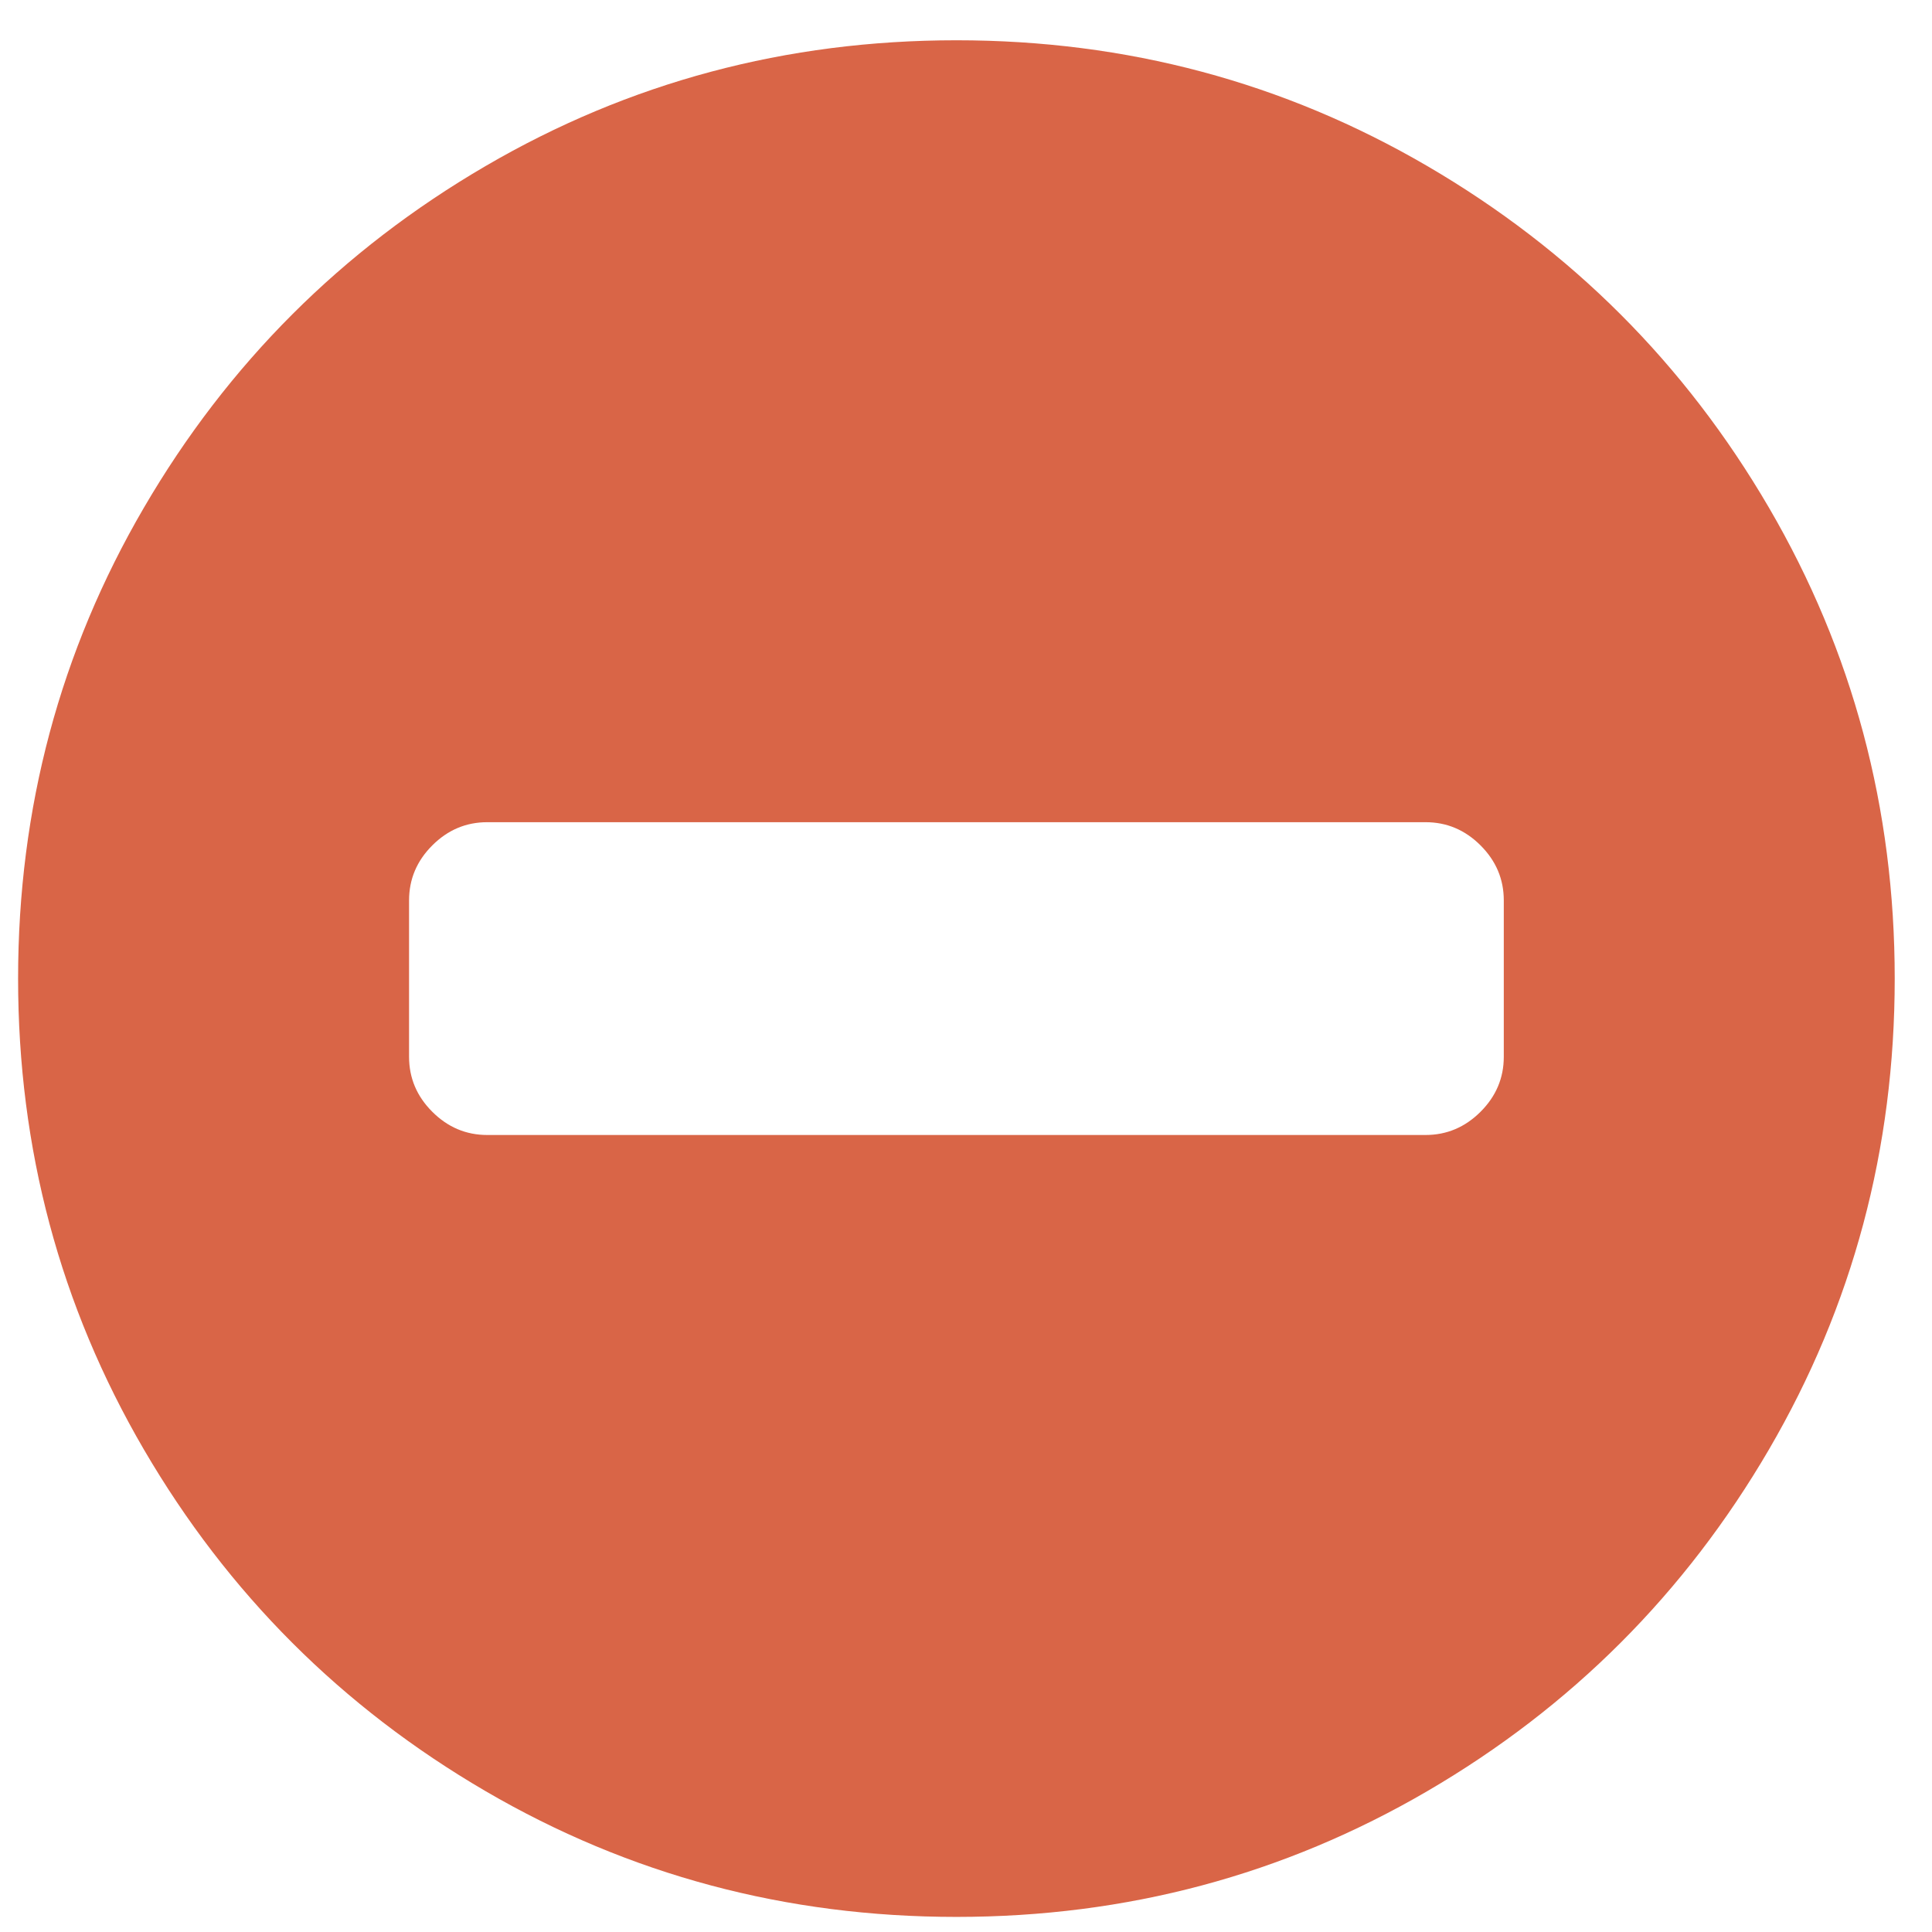 <svg xmlns="http://www.w3.org/2000/svg" fill="#D96547" xml:space="preserve" id="comp-minus" version="1.1" style="shape-rendering:geometricPrecision;text-rendering:geometricPrecision;image-rendering:optimizeQuality;fill-rule:evenodd;clip-rule:evenodd" viewBox="0 0 2000 2000"><path d="M1831.17 525.46c-86.86-148.81-204.68-266.64-353.5-353.49C1328.83 85.11 1166.35 41.69 990.1 41.69c-176.23 0-338.76 43.42-487.57 130.28-148.83 86.84-266.65 204.66-353.51 353.49C62.15 674.29 18.73 836.82 18.73 1013.04c0 176.22 43.43 338.73 130.27 487.57 86.86 148.81 204.68 266.63 353.51 353.5 148.83 86.85 311.35 130.27 487.57 130.27 176.23 0 338.76-43.42 487.59-130.27 148.81-86.84 266.63-204.69 353.49-353.5 86.84-148.83 130.25-311.36 130.25-487.57.01-176.23-43.41-338.77-130.24-487.58zm-274.45 568.52c0 21.92-8.02 40.92-24.05 56.91-16.03 16.01-35 24.05-56.91 24.05H504.4c-21.92 0-40.88-8.03-56.91-24.05-16.02-15.99-24.03-34.98-24.03-56.91v-161.9c0-21.92 8.01-40.89 24.03-56.91 16.02-16.02 34.99-24.04 56.91-24.04h971.36c21.92 0 40.9 8.02 56.92 24.04 16.02 16.01 24.04 34.99 24.04 56.91v161.9z" style="fill:#d96547;fill-rule:nonzero" id="Слой_x0020_1"/></svg>